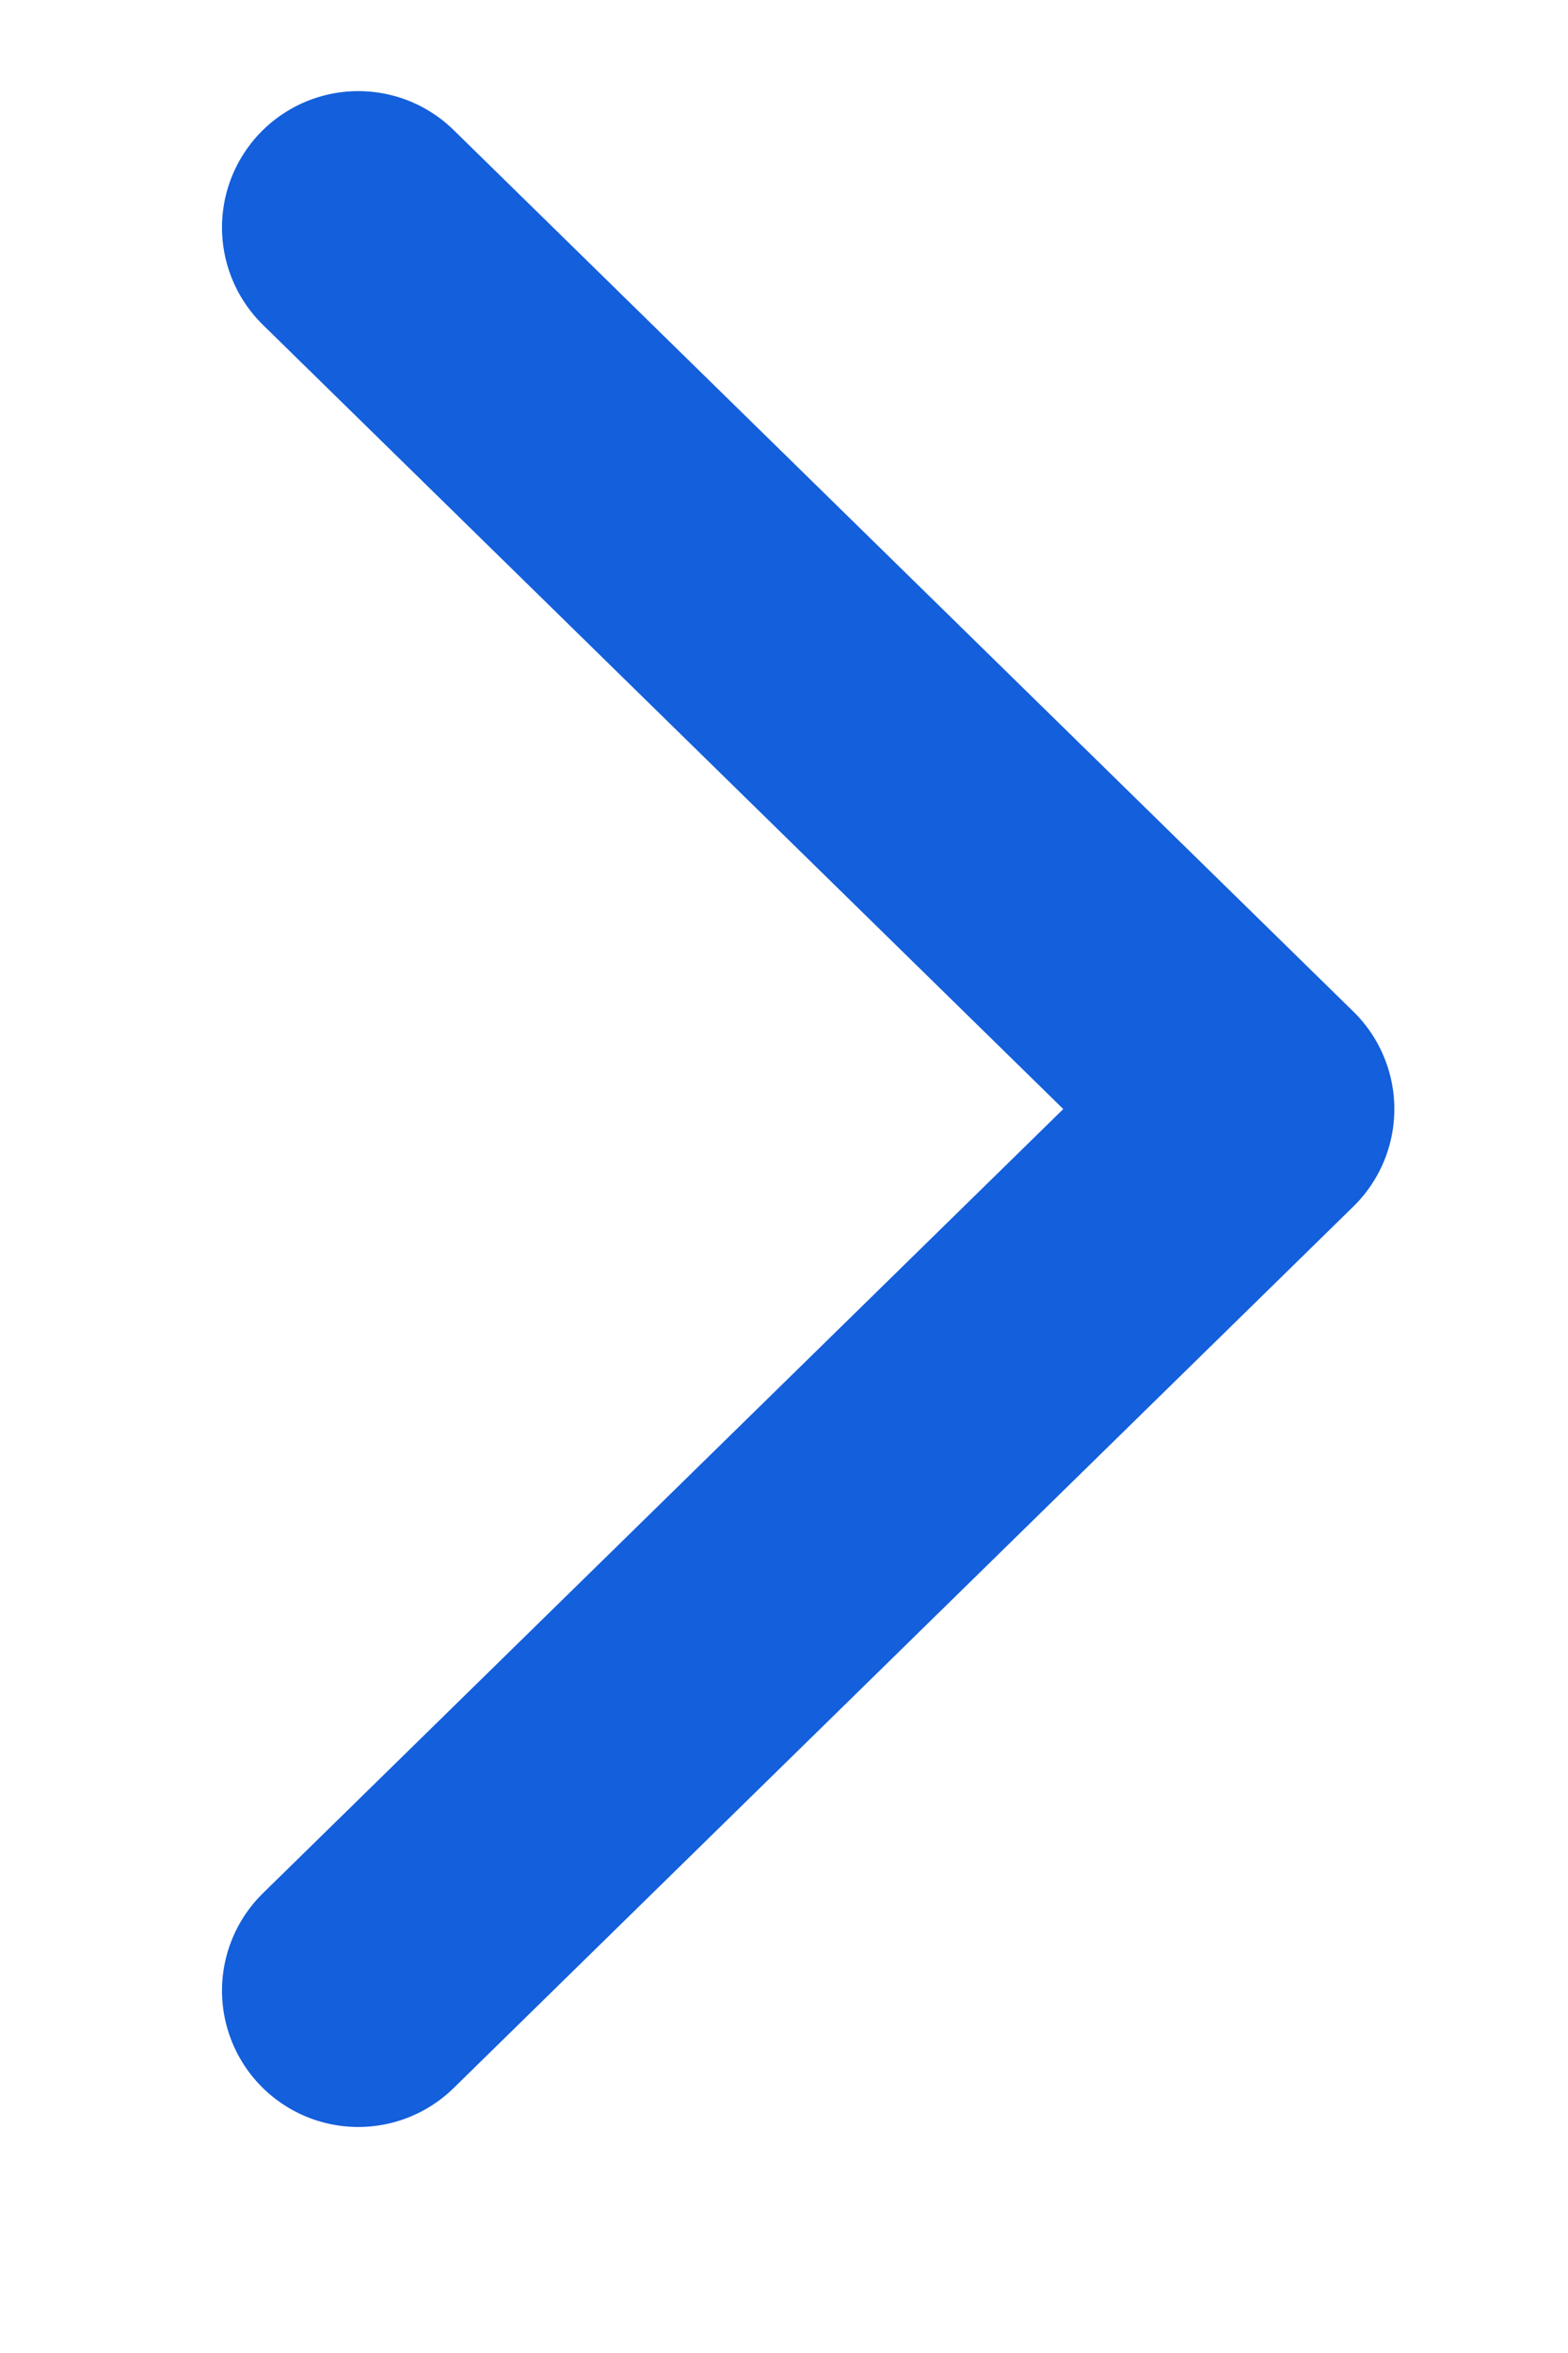 <svg width="6" height="9" viewBox="0 0 6 9" fill="none" xmlns="http://www.w3.org/2000/svg">
<path d="M1.371 7.614L4.814 4.242L1.371 0.87" stroke="#135FDC" stroke-width="1.043" stroke-linecap="round" stroke-linejoin="round"/>
</svg>
